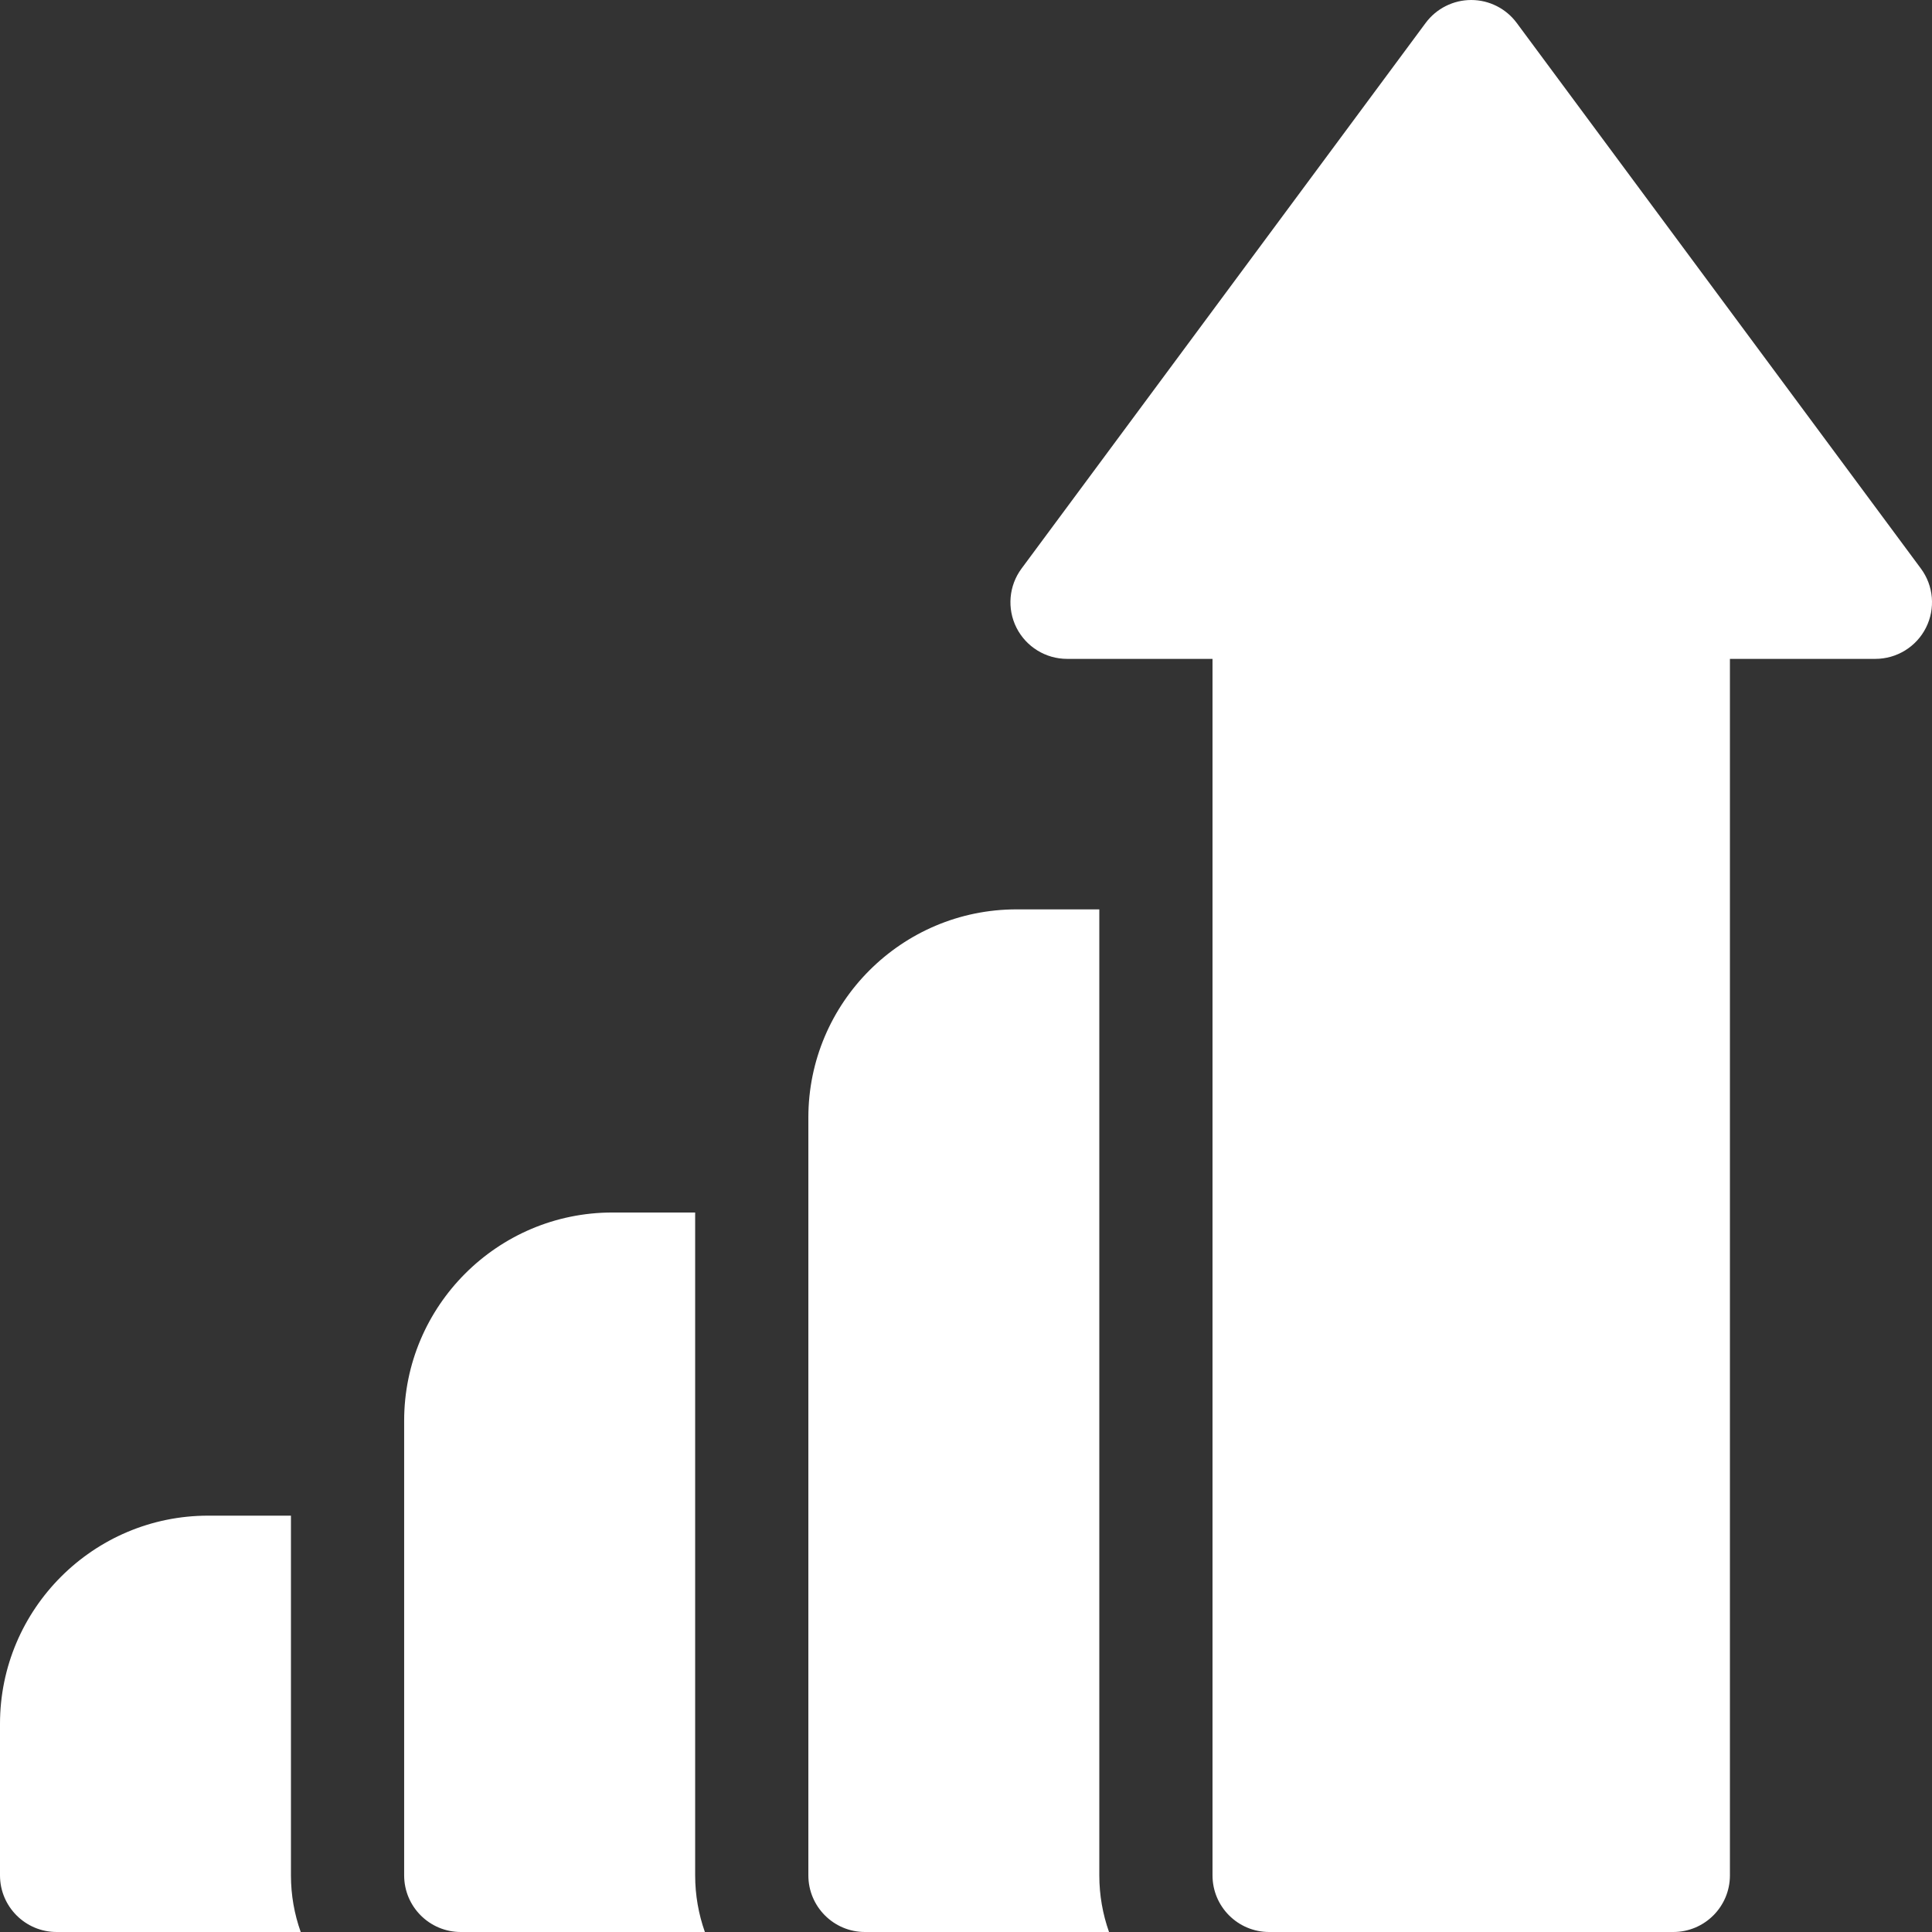 <svg width="32" height="32" viewBox="0 0 32 32" fill="none" xmlns="http://www.w3.org/2000/svg">
<rect x="0" y="0" width="32" height="32" fill="#333333" stroke="none"/>
<path d="M4.819 25.104H3.448C1.547 25.104 0 26.651 0 28.552V31.062C0 31.58 0.42 32 0.938 32H4.981C4.876 31.706 4.819 31.391 4.819 31.062V25.104Z" fill="white"/>
<path d="M11.514 20.083H10.142C8.241 20.083 6.694 21.63 6.694 23.531V31.062C6.694 31.58 7.114 32 7.632 32H11.675C11.571 31.706 11.514 31.391 11.514 31.062V20.083Z" fill="white"/>
<path d="M31.816 9.417L25.121 0.379C24.944 0.141 24.665 0 24.368 0C24.071 0 23.791 0.141 23.614 0.379L16.92 9.417C16.709 9.701 16.677 10.081 16.836 10.397C16.996 10.713 17.319 10.913 17.674 10.913H20.083V31.062C20.083 31.58 20.503 32 21.021 32H27.715C28.233 32 28.653 31.58 28.653 31.062V10.913H31.062C31.416 10.913 31.741 10.713 31.9 10.397C32.059 10.081 32.027 9.701 31.816 9.417Z" fill="white"/>
<path d="M18.208 15.062H16.837C14.935 15.062 13.389 16.609 13.389 18.51V31.062C13.389 31.58 13.809 32 14.326 32H18.369C18.265 31.706 18.208 31.391 18.208 31.062V15.062Z" fill="white"/>
</svg>
